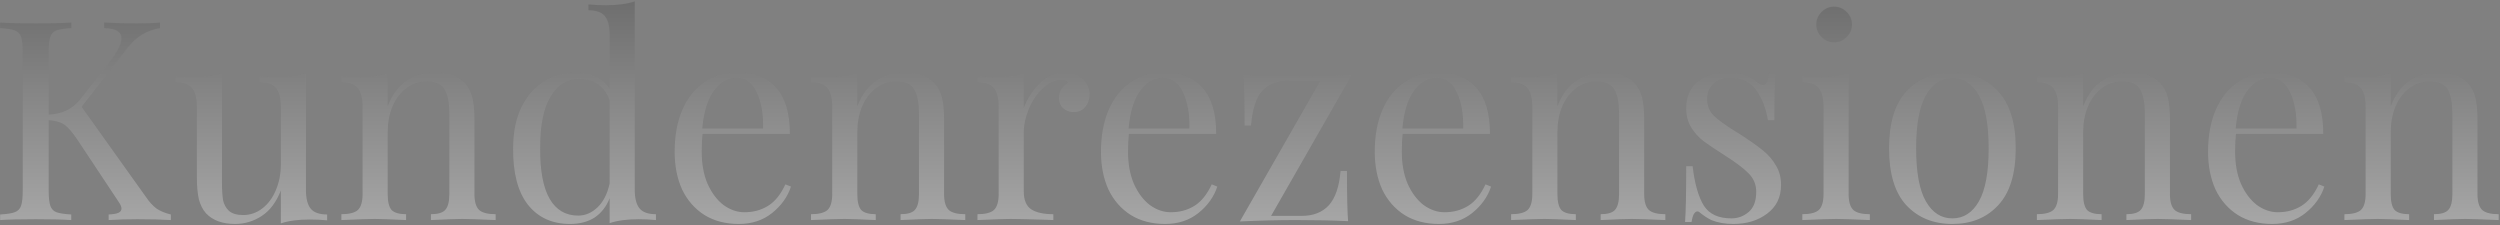 <svg width="1511" height="136" viewBox="0 0 1511 136" fill="none" xmlns="http://www.w3.org/2000/svg">
<rect x="0" y="0" width="1511" height="136" fill="#808080" stroke="none"/>
<path d="M88.426 119.344C90.337 122.154 92.416 124.402 94.664 126.088C97.024 127.661 99.891 128.841 103.263 129.628V133C97.867 132.663 91.124 132.494 83.031 132.494C76.961 132.494 71.173 132.663 65.665 133V129.628C68.363 129.516 70.33 129.178 71.566 128.616C72.803 128.054 73.421 127.211 73.421 126.088C73.421 124.964 72.859 123.615 71.735 122.041L47.12 84.95C43.86 80.004 41.106 76.801 38.858 75.34C36.611 73.766 33.463 72.867 29.417 72.642V115.129C29.417 119.4 29.754 122.491 30.429 124.402C31.103 126.312 32.339 127.605 34.138 128.279C36.048 128.954 39.027 129.403 43.073 129.628V133C37.903 132.663 30.766 132.494 21.662 132.494C11.995 132.494 4.802 132.663 0.081 133V129.628C4.127 129.403 7.05 128.954 8.848 128.279C10.759 127.605 12.052 126.312 12.726 124.402C13.4 122.491 13.738 119.4 13.738 115.129V31.505C13.738 27.233 13.4 24.142 12.726 22.232C12.052 20.321 10.759 19.028 8.848 18.354C7.05 17.68 4.127 17.23 0.081 17.005V13.633C4.802 13.97 11.995 14.139 21.662 14.139C30.653 14.139 37.791 13.97 43.073 13.633V17.005C39.027 17.23 36.048 17.68 34.138 18.354C32.339 19.028 31.103 20.321 30.429 22.232C29.754 24.142 29.417 27.233 29.417 31.505V69.27C37.622 68.933 44.029 65.786 48.637 59.829L64.822 39.26C70.555 32.179 73.421 26.784 73.421 23.075C73.421 19.141 69.936 17.118 62.968 17.005V13.633C69.374 13.97 75.837 14.139 82.356 14.139C88.538 14.139 93.315 13.97 96.687 13.633V17.005C92.978 17.567 89.494 18.803 86.234 20.714C82.975 22.513 79.828 25.379 76.793 29.313L49.312 64.55L88.426 119.344ZM184.91 114.792C184.91 119.962 185.865 123.727 187.776 126.088C189.687 128.448 193.002 129.628 197.723 129.628V133.169C194.239 132.831 190.754 132.663 187.27 132.663C180.189 132.663 174.344 133.45 169.736 135.023V115.129C167.038 122.097 163.217 127.211 158.271 130.471C153.326 133.731 147.931 135.36 142.086 135.36C134.443 135.36 128.598 133.225 124.552 128.954C122.529 126.706 121.068 123.84 120.168 120.355C119.382 116.871 118.988 112.375 118.988 106.867V64.55C118.988 59.379 118.033 55.614 116.122 53.254C114.211 50.893 110.896 49.713 106.175 49.713V46.172C109.659 46.51 113.143 46.678 116.628 46.678C123.709 46.678 129.554 45.892 134.162 44.318V110.577C134.162 114.848 134.387 118.332 134.836 121.03C135.398 123.615 136.578 125.75 138.377 127.436C140.288 129.122 143.154 129.965 146.975 129.965C151.246 129.965 155.124 128.616 158.609 125.919C162.093 123.221 164.79 119.568 166.701 114.96C168.724 110.239 169.736 105.069 169.736 99.449V64.55C169.736 59.379 168.781 55.614 166.87 53.254C164.959 50.893 161.643 49.713 156.923 49.713V46.172C160.407 46.51 163.891 46.678 167.376 46.678C174.457 46.678 180.301 45.892 184.91 44.318V114.792ZM262.979 43.812C270.847 43.812 276.804 45.948 280.851 50.219C282.986 52.467 284.504 55.277 285.403 58.649C286.302 62.021 286.752 66.573 286.752 72.305V117.32C286.752 121.929 287.707 125.132 289.618 126.931C291.528 128.616 294.844 129.459 299.565 129.459V133C289.224 132.55 282.48 132.326 279.333 132.326C276.186 132.326 269.892 132.55 260.45 133V129.459C264.609 129.459 267.475 128.616 269.049 126.931C270.735 125.132 271.578 121.929 271.578 117.32V68.596C271.578 62.302 270.679 57.525 268.88 54.265C267.082 50.893 263.429 49.207 257.921 49.207C253.313 49.207 249.211 50.556 245.614 53.254C242.017 55.951 239.207 59.66 237.184 64.381C235.273 68.989 234.318 74.16 234.318 79.892V117.32C234.318 121.929 235.105 125.132 236.678 126.931C238.364 128.616 241.287 129.459 245.445 129.459V133C236.004 132.55 229.71 132.326 226.562 132.326C223.415 132.326 216.671 132.55 206.331 133V129.459C211.051 129.459 214.367 128.616 216.278 126.931C218.189 125.132 219.144 121.929 219.144 117.32V64.55C219.144 59.379 218.189 55.614 216.278 53.254C214.367 50.893 211.051 49.713 206.331 49.713V46.172C209.927 46.51 213.412 46.678 216.784 46.678C223.865 46.678 229.71 45.892 234.318 44.318V64.212C237.128 57.019 241.006 51.849 245.951 48.701C251.009 45.442 256.685 43.812 262.979 43.812ZM383.641 114.623C383.641 119.793 384.596 123.559 386.507 125.919C388.418 128.279 391.734 129.459 396.454 129.459V133C392.97 132.663 389.486 132.494 386.001 132.494C378.92 132.494 373.075 133.281 368.467 134.855V119.849C366.444 124.907 363.409 128.785 359.363 131.483C355.317 134.068 350.371 135.36 344.526 135.36C333.736 135.36 325.25 131.483 319.068 123.727C312.999 115.972 310.02 104.619 310.133 89.671C310.133 79.892 311.819 71.574 315.19 64.718C318.675 57.749 323.283 52.523 329.015 49.039C334.86 45.554 341.267 43.812 348.236 43.812C352.507 43.812 356.384 44.655 359.869 46.341C363.465 47.915 366.332 50.387 368.467 53.759V21.052C368.467 15.881 367.512 12.116 365.601 9.755C363.69 7.395 360.375 6.215 355.654 6.215V2.674C359.251 3.012 362.735 3.18 366.107 3.18C373.188 3.18 379.033 2.393 383.641 0.82V114.623ZM349.416 130.302C353.799 130.302 357.733 128.616 361.217 125.245C364.702 121.873 367.118 117.096 368.467 110.914V60.672C365.432 52.017 359.138 47.69 349.584 47.69C342.616 47.69 336.996 51.287 332.725 58.48C328.453 65.561 326.374 75.958 326.486 89.671C326.374 103.158 328.285 113.33 332.219 120.187C336.153 126.931 341.885 130.302 349.416 130.302ZM478.065 112.768C476.041 118.95 472.22 124.289 466.6 128.785C461.092 133.169 454.405 135.36 446.537 135.36C438.557 135.36 431.644 133.562 425.799 129.965C419.955 126.256 415.459 121.142 412.312 114.623C409.277 107.991 407.76 100.348 407.76 91.694C407.76 81.915 409.333 73.429 412.48 66.236C415.627 59.042 420.067 53.535 425.799 49.713C431.532 45.779 438.219 43.812 445.862 43.812C455.978 43.812 463.734 46.903 469.129 53.085C474.636 59.154 477.39 68.427 477.39 80.903H424.619C424.282 84.051 424.113 87.647 424.113 91.694C424.113 99.112 425.294 105.575 427.654 111.082C430.127 116.59 433.33 120.861 437.264 123.896C441.31 126.818 445.525 128.279 449.909 128.279C455.304 128.279 460.081 126.987 464.24 124.402C468.398 121.816 471.883 117.489 474.693 111.42L478.065 112.768ZM445.188 47.015C439.905 47.015 435.353 49.601 431.532 54.771C427.71 59.941 425.35 67.584 424.451 77.7H461.205C461.43 68.933 460.137 61.627 457.327 55.782C454.63 49.938 450.583 47.015 445.188 47.015ZM546.828 43.812C554.696 43.812 560.653 45.948 564.7 50.219C566.835 52.467 568.353 55.277 569.252 58.649C570.151 62.021 570.601 66.573 570.601 72.305V117.32C570.601 121.929 571.556 125.132 573.467 126.931C575.378 128.616 578.693 129.459 583.414 129.459V133C573.073 132.55 566.33 132.326 563.182 132.326C560.035 132.326 553.741 132.55 544.3 133V129.459C548.458 129.459 551.324 128.616 552.898 126.931C554.584 125.132 555.427 121.929 555.427 117.32V68.596C555.427 62.302 554.528 57.525 552.729 54.265C550.931 50.893 547.278 49.207 541.771 49.207C537.162 49.207 533.06 50.556 529.463 53.254C525.866 55.951 523.056 59.66 521.033 64.381C519.122 68.989 518.167 74.16 518.167 79.892V117.32C518.167 121.929 518.954 125.132 520.527 126.931C522.213 128.616 525.136 129.459 529.294 129.459V133C519.853 132.55 513.559 132.326 510.412 132.326C507.264 132.326 500.52 132.55 490.18 133V129.459C494.901 129.459 498.216 128.616 500.127 126.931C502.038 125.132 502.993 121.929 502.993 117.32V64.55C502.993 59.379 502.038 55.614 500.127 53.254C498.216 50.893 494.901 49.713 490.18 49.713V46.172C493.777 46.51 497.261 46.678 500.633 46.678C507.714 46.678 513.559 45.892 518.167 44.318V64.212C520.977 57.019 524.855 51.849 529.8 48.701C534.858 45.442 540.534 43.812 546.828 43.812ZM643.212 43.812C647.708 43.812 651.361 45.105 654.171 47.69C657.093 50.275 658.554 53.422 658.554 57.131C658.554 60.054 657.655 62.583 655.857 64.718C654.171 66.741 651.867 67.753 648.944 67.753C646.472 67.753 644.336 66.966 642.538 65.392C640.852 63.819 640.009 61.683 640.009 58.986C640.009 55.277 641.919 52.242 645.741 49.882C644.954 48.758 643.774 48.196 642.2 48.196C637.817 48.196 633.827 49.938 630.23 53.422C626.633 56.794 623.823 60.953 621.8 65.898C619.777 70.844 618.765 75.508 618.765 79.892V115.634C618.765 120.805 620.227 124.402 623.149 126.425C626.184 128.448 630.68 129.459 636.637 129.459V133L632.59 132.831C621.126 132.494 613.82 132.326 610.673 132.326C607.75 132.326 601.119 132.55 590.778 133V129.459C595.499 129.459 598.815 128.616 600.726 126.931C602.636 125.132 603.592 121.929 603.592 117.32V64.55C603.592 59.379 602.636 55.614 600.726 53.254C598.815 50.893 595.499 49.713 590.778 49.713V46.172C594.375 46.51 597.859 46.678 601.231 46.678C608.312 46.678 614.157 45.892 618.765 44.318V65.392C620.789 59.773 623.992 54.771 628.376 50.387C632.871 46.004 637.817 43.812 643.212 43.812ZM735.735 112.768C733.712 118.95 729.89 124.289 724.27 128.785C718.763 133.169 712.075 135.36 704.207 135.36C696.227 135.36 689.315 133.562 683.47 129.965C677.625 126.256 673.129 121.142 669.982 114.623C666.947 107.991 665.43 100.348 665.43 91.694C665.43 81.915 667.004 73.429 670.151 66.236C673.298 59.042 677.738 53.535 683.47 49.713C689.202 45.779 695.89 43.812 703.533 43.812C713.649 43.812 721.404 46.903 726.799 53.085C732.307 59.154 735.061 68.427 735.061 80.903H682.29C681.952 84.051 681.784 87.647 681.784 91.694C681.784 99.112 682.964 105.575 685.324 111.082C687.797 116.59 691.001 120.861 694.934 123.896C698.981 126.818 703.196 128.279 707.579 128.279C712.974 128.279 717.751 126.987 721.91 124.402C726.069 121.816 729.553 117.489 732.363 111.42L735.735 112.768ZM702.859 47.015C697.576 47.015 693.024 49.601 689.202 54.771C685.381 59.941 683.02 67.584 682.121 77.7H718.875C719.1 68.933 717.807 61.627 714.998 55.782C712.3 49.938 708.254 47.015 702.859 47.015ZM768.251 130.471H786.796C793.765 130.471 799.216 128.335 803.15 124.064C807.084 119.681 809.444 112.768 810.231 103.327H814.109C814.109 118.051 814.334 128.167 814.783 133.674C805.904 133.225 795.451 133 783.424 133C772.746 133 761.394 133.281 749.368 133.843L798.092 48.701H779.547C772.016 48.701 766.396 50.837 762.687 55.108C759.09 59.267 756.898 66.179 756.112 75.846H752.234C752.234 61.121 752.009 51.006 751.559 45.498C760.439 45.948 770.892 46.172 782.918 46.172C793.596 46.172 804.948 45.892 816.975 45.33L768.251 130.471ZM901.204 112.768C899.181 118.95 895.359 124.289 889.739 128.785C884.232 133.169 877.544 135.36 869.676 135.36C861.696 135.36 854.784 133.562 848.939 129.965C843.094 126.256 838.598 121.142 835.451 114.623C832.416 107.991 830.899 100.348 830.899 91.694C830.899 81.915 832.472 73.429 835.62 66.236C838.767 59.042 843.206 53.535 848.939 49.713C854.671 45.779 861.359 43.812 869.002 43.812C879.118 43.812 886.873 46.903 892.268 53.085C897.776 59.154 900.53 68.427 900.53 80.903H847.759C847.421 84.051 847.253 87.647 847.253 91.694C847.253 99.112 848.433 105.575 850.793 111.082C853.266 116.59 856.469 120.861 860.403 123.896C864.45 126.818 868.665 128.279 873.048 128.279C878.443 128.279 883.22 126.987 887.379 124.402C891.538 121.816 895.022 117.489 897.832 111.42L901.204 112.768ZM868.327 47.015C863.045 47.015 858.493 49.601 854.671 54.771C850.85 59.941 848.489 67.584 847.59 77.7H884.344C884.569 68.933 883.276 61.627 880.466 55.782C877.769 49.938 873.723 47.015 868.327 47.015ZM969.968 43.812C977.836 43.812 983.793 45.948 987.839 50.219C989.975 52.467 991.492 55.277 992.391 58.649C993.29 62.021 993.74 66.573 993.74 72.305V117.32C993.74 121.929 994.695 125.132 996.606 126.931C998.517 128.616 1001.83 129.459 1006.55 129.459V133C996.213 132.55 989.469 132.326 986.322 132.326C983.175 132.326 976.88 132.55 967.439 133V129.459C971.598 129.459 974.464 128.616 976.037 126.931C977.723 125.132 978.566 121.929 978.566 117.32V68.596C978.566 62.302 977.667 57.525 975.869 54.265C974.07 50.893 970.417 49.207 964.91 49.207C960.302 49.207 956.199 50.556 952.602 53.254C949.006 55.951 946.196 59.66 944.172 64.381C942.262 68.989 941.306 74.16 941.306 79.892V117.32C941.306 121.929 942.093 125.132 943.667 126.931C945.353 128.616 948.275 129.459 952.434 129.459V133C942.992 132.55 936.698 132.326 933.551 132.326C930.404 132.326 923.66 132.55 913.319 133V129.459C918.04 129.459 921.356 128.616 923.266 126.931C925.177 125.132 926.133 121.929 926.133 117.32V64.55C926.133 59.379 925.177 55.614 923.266 53.254C921.356 50.893 918.04 49.713 913.319 49.713V46.172C916.916 46.51 920.4 46.678 923.772 46.678C930.853 46.678 936.698 45.892 941.306 44.318V64.212C944.116 57.019 947.994 51.849 952.94 48.701C957.997 45.442 963.674 43.812 969.968 43.812ZM1044.1 43.812C1048.14 43.812 1051.74 44.43 1054.89 45.667C1058.03 46.903 1060.56 48.364 1062.47 50.05C1063.71 50.949 1064.72 51.399 1065.51 51.399C1067.53 51.399 1068.77 48.926 1069.22 43.981H1073.1C1072.65 49.488 1072.42 59.042 1072.42 72.642H1068.54C1067.31 65.224 1064.89 59.098 1061.29 54.265C1057.81 49.432 1052.58 47.015 1045.61 47.015C1041.57 47.015 1038.25 48.196 1035.67 50.556C1033.08 52.804 1031.79 55.951 1031.79 59.997C1031.79 63.931 1033.14 67.247 1035.84 69.945C1038.53 72.53 1042.86 75.677 1048.82 79.386C1049.83 79.948 1051.35 80.903 1053.37 82.252C1058.54 85.624 1062.7 88.603 1065.85 91.188C1068.99 93.773 1071.52 96.752 1073.43 100.124C1075.46 103.495 1076.47 107.373 1076.47 111.757C1076.47 119.175 1073.66 124.964 1068.04 129.122C1062.53 133.281 1055.73 135.36 1047.64 135.36C1042.58 135.36 1038.14 134.574 1034.32 133C1031.85 131.764 1029.54 130.246 1027.41 128.448C1026.96 127.998 1026.45 127.773 1025.89 127.773C1025.1 127.773 1024.37 128.335 1023.7 129.459C1023.13 130.583 1022.68 132.157 1022.35 134.18H1018.47C1018.92 127.773 1019.14 116.534 1019.14 100.461H1023.02C1024.26 111.026 1026.51 118.95 1029.77 124.233C1033.03 129.403 1038.59 131.988 1046.46 131.988C1050.39 131.988 1053.88 130.696 1056.91 128.111C1059.94 125.526 1061.46 121.479 1061.46 115.972C1061.46 111.588 1059.94 107.879 1056.91 104.844C1053.99 101.81 1049.15 98.157 1042.41 93.885C1036.9 90.401 1032.63 87.535 1029.6 85.287C1026.67 83.039 1024.2 80.285 1022.18 77.026C1020.16 73.766 1019.14 69.945 1019.14 65.561C1019.14 58.48 1021.5 53.085 1026.23 49.376C1030.95 45.667 1036.9 43.812 1044.1 43.812ZM1108.55 4.023C1111.47 4.023 1114 5.091 1116.13 7.227C1118.27 9.362 1119.34 11.891 1119.34 14.813C1119.34 17.736 1118.27 20.265 1116.13 22.4C1114 24.536 1111.47 25.604 1108.55 25.604C1105.62 25.604 1103.09 24.536 1100.96 22.4C1098.82 20.265 1097.76 17.736 1097.76 14.813C1097.76 11.891 1098.82 9.362 1100.96 7.227C1103.09 5.091 1105.62 4.023 1108.55 4.023ZM1117.31 117.32C1117.31 121.929 1118.27 125.132 1120.18 126.931C1122.09 128.616 1125.41 129.459 1130.13 129.459V133C1119.79 132.55 1112.99 132.326 1109.73 132.326C1106.47 132.326 1099.67 132.55 1089.33 133V129.459C1094.05 129.459 1097.36 128.616 1099.27 126.931C1101.18 125.132 1102.14 121.929 1102.14 117.32V64.55C1102.14 59.379 1101.18 55.614 1099.27 53.254C1097.36 50.893 1094.05 49.713 1089.33 49.713V46.172C1092.92 46.51 1096.41 46.678 1099.78 46.678C1106.86 46.678 1112.7 45.892 1117.31 44.318V117.32ZM1180.03 43.812C1191.49 43.812 1200.71 47.634 1207.68 55.277C1214.76 62.807 1218.3 74.272 1218.3 89.671C1218.3 105.069 1214.76 116.534 1207.68 124.064C1200.71 131.595 1191.49 135.36 1180.03 135.36C1168.56 135.36 1159.29 131.595 1152.21 124.064C1145.24 116.534 1141.75 105.069 1141.75 89.671C1141.75 74.272 1145.24 62.807 1152.21 55.277C1159.29 47.634 1168.56 43.812 1180.03 43.812ZM1180.03 47.184C1173.28 47.184 1167.94 50.668 1164.01 57.637C1160.07 64.493 1158.11 75.171 1158.11 89.671C1158.11 104.17 1160.07 114.848 1164.01 121.704C1167.94 128.56 1173.28 131.988 1180.03 131.988C1186.77 131.988 1192.11 128.56 1196.04 121.704C1199.98 114.848 1201.94 104.17 1201.94 89.671C1201.94 75.171 1199.98 64.493 1196.04 57.637C1192.11 50.668 1186.77 47.184 1180.03 47.184ZM1287.73 43.812C1295.6 43.812 1301.56 45.948 1305.61 50.219C1307.74 52.467 1309.26 55.277 1310.16 58.649C1311.06 62.021 1311.51 66.573 1311.51 72.305V117.32C1311.51 121.929 1312.46 125.132 1314.37 126.931C1316.28 128.616 1319.6 129.459 1324.32 129.459V133C1313.98 132.55 1307.23 132.326 1304.09 132.326C1300.94 132.326 1294.65 132.55 1285.2 133V129.459C1289.36 129.459 1292.23 128.616 1293.8 126.931C1295.49 125.132 1296.33 121.929 1296.33 117.32V68.596C1296.33 62.302 1295.43 57.525 1293.63 54.265C1291.84 50.893 1288.18 49.207 1282.68 49.207C1278.07 49.207 1273.97 50.556 1270.37 53.254C1266.77 55.951 1263.96 59.66 1261.94 64.381C1260.03 68.989 1259.07 74.16 1259.07 79.892V117.32C1259.07 121.929 1259.86 125.132 1261.43 126.931C1263.12 128.616 1266.04 129.459 1270.2 129.459V133C1260.76 132.55 1254.46 132.326 1251.32 132.326C1248.17 132.326 1241.43 132.55 1231.09 133V129.459C1235.81 129.459 1239.12 128.616 1241.03 126.931C1242.94 125.132 1243.9 121.929 1243.9 117.32V64.55C1243.9 59.379 1242.94 55.614 1241.03 53.254C1239.12 50.893 1235.81 49.713 1231.09 49.713V46.172C1234.68 46.51 1238.17 46.678 1241.54 46.678C1248.62 46.678 1254.46 45.892 1259.07 44.318V64.212C1261.88 57.019 1265.76 51.849 1270.71 48.701C1275.76 45.442 1281.44 43.812 1287.73 43.812ZM1404.85 112.768C1402.83 118.95 1399.01 124.289 1393.39 128.785C1387.88 133.169 1381.2 135.36 1373.33 135.36C1365.35 135.36 1358.43 133.562 1352.59 129.965C1346.75 126.256 1342.25 121.142 1339.1 114.623C1336.07 107.991 1334.55 100.348 1334.55 91.694C1334.55 81.915 1336.12 73.429 1339.27 66.236C1342.42 59.042 1346.86 53.535 1352.59 49.713C1358.32 45.779 1365.01 43.812 1372.65 43.812C1382.77 43.812 1390.52 46.903 1395.92 53.085C1401.43 59.154 1404.18 68.427 1404.18 80.903H1351.41C1351.07 84.051 1350.9 87.647 1350.9 91.694C1350.9 99.112 1352.08 105.575 1354.44 111.082C1356.92 116.59 1360.12 120.861 1364.05 123.896C1368.1 126.818 1372.32 128.279 1376.7 128.279C1382.09 128.279 1386.87 126.987 1391.03 124.402C1395.19 121.816 1398.67 117.489 1401.48 111.42L1404.85 112.768ZM1371.98 47.015C1366.7 47.015 1362.14 49.601 1358.32 54.771C1354.5 59.941 1352.14 67.584 1351.24 77.7H1388C1388.22 68.933 1386.93 61.627 1384.12 55.782C1381.42 49.938 1377.37 47.015 1371.98 47.015ZM1473.62 43.812C1481.49 43.812 1487.44 45.948 1491.49 50.219C1493.63 52.467 1495.14 55.277 1496.04 58.649C1496.94 62.021 1497.39 66.573 1497.39 72.305V117.32C1497.39 121.929 1498.35 125.132 1500.26 126.931C1502.17 128.616 1505.48 129.459 1510.2 129.459V133C1499.86 132.55 1493.12 132.326 1489.97 132.326C1486.83 132.326 1480.53 132.55 1471.09 133V129.459C1475.25 129.459 1478.11 128.616 1479.69 126.931C1481.37 125.132 1482.22 121.929 1482.22 117.32V68.596C1482.22 62.302 1481.32 57.525 1479.52 54.265C1477.72 50.893 1474.07 49.207 1468.56 49.207C1463.95 49.207 1459.85 50.556 1456.25 53.254C1452.66 55.951 1449.85 59.66 1447.82 64.381C1445.91 68.989 1444.96 74.16 1444.96 79.892V117.32C1444.96 121.929 1445.74 125.132 1447.32 126.931C1449 128.616 1451.93 129.459 1456.08 129.459V133C1446.64 132.55 1440.35 132.326 1437.2 132.326C1434.05 132.326 1427.31 132.55 1416.97 133V129.459C1421.69 129.459 1425.01 128.616 1426.92 126.931C1428.83 125.132 1429.78 121.929 1429.78 117.32V64.55C1429.78 59.379 1428.83 55.614 1426.92 53.254C1425.01 50.893 1421.69 49.713 1416.97 49.713V46.172C1420.57 46.51 1424.05 46.678 1427.42 46.678C1434.5 46.678 1440.35 45.892 1444.96 44.318V64.212C1447.77 57.019 1451.65 51.849 1456.59 48.701C1461.65 45.442 1467.32 43.812 1473.62 43.812Z" fill="url(#paint0_linear)" fill-opacity="0.3"/>
<defs>
<linearGradient id="paint0_linear" x1="753" y1="-50" x2="753" y2="133" gradientUnits="userSpaceOnUse">
<stop/>
<stop offset="1" stop-color="white"/>
</linearGradient>
</defs>
</svg>
